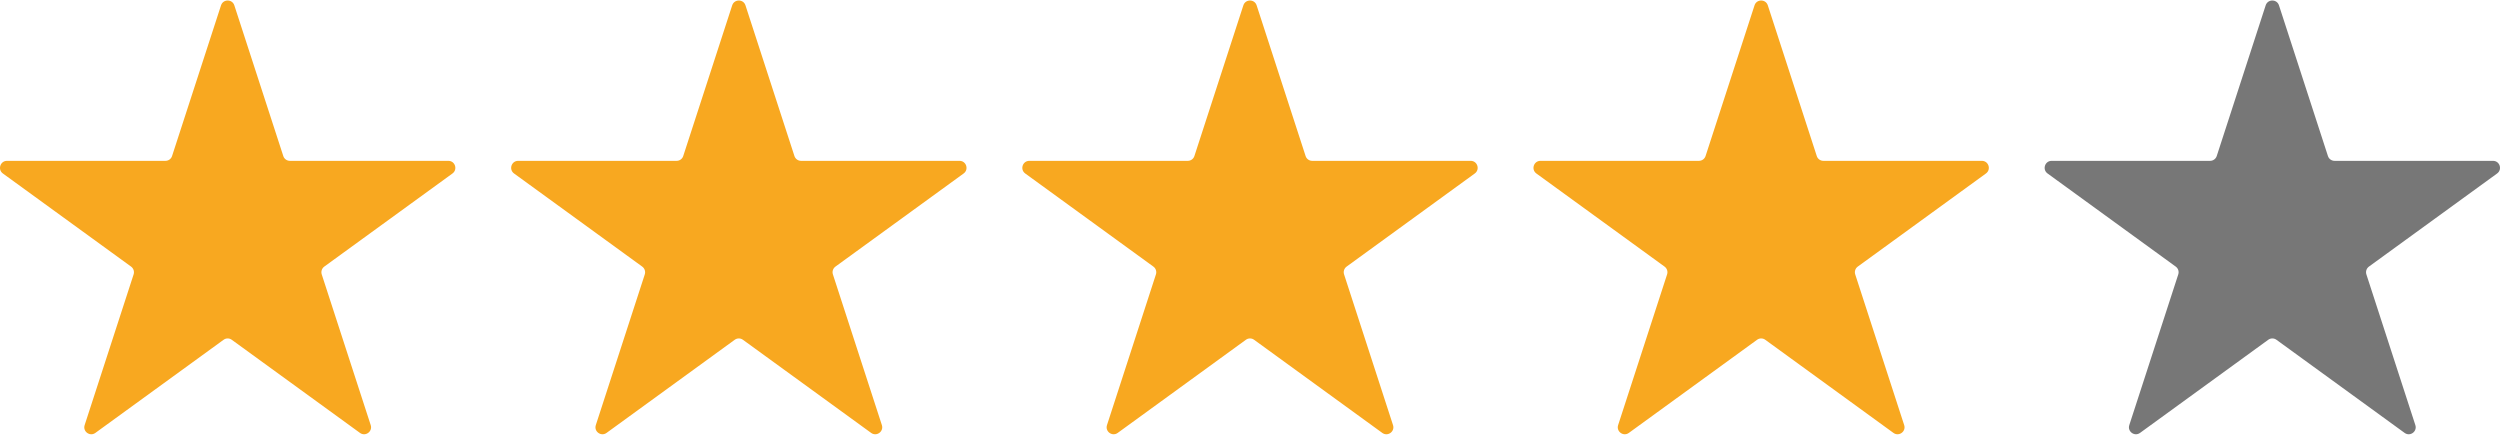 <svg width="92" height="16" viewBox="0 0 92 16" fill="none" xmlns="http://www.w3.org/2000/svg">
<g clip-path="url(#clip0_1856_14878)">
<path fill-rule="evenodd" clip-rule="evenodd" d="M8.134 0.196C8.211 -0.04 8.546 -0.04 8.623 0.196L10.425 5.742C10.459 5.848 10.557 5.919 10.669 5.919H16.5C16.748 5.919 16.852 6.238 16.651 6.384L11.933 9.811C11.843 9.877 11.806 9.992 11.84 10.098L13.642 15.644C13.719 15.88 13.448 16.077 13.247 15.931L8.529 12.504C8.439 12.438 8.318 12.438 8.228 12.504L3.51 15.931C3.309 16.077 3.038 15.88 3.115 15.644L4.917 10.098C4.951 9.992 4.914 9.877 4.824 9.811L0.106 6.384C-0.095 6.238 0.009 5.919 0.257 5.919H6.088C6.2 5.919 6.298 5.848 6.332 5.742L8.134 0.196ZM26.945 0.196C27.022 -0.04 27.357 -0.04 27.433 0.196L29.235 5.742C29.27 5.848 29.368 5.919 29.48 5.919H35.311C35.559 5.919 35.663 6.238 35.462 6.384L30.744 9.811C30.654 9.877 30.616 9.992 30.651 10.098L32.453 15.644C32.529 15.88 32.259 16.077 32.058 15.931L27.34 12.504C27.25 12.438 27.128 12.438 27.038 12.504L22.321 15.931C22.12 16.077 21.849 15.88 21.926 15.644L23.728 10.098C23.762 9.992 23.724 9.877 23.634 9.811L18.917 6.384C18.716 6.238 18.819 5.919 19.068 5.919H24.899C25.01 5.919 25.109 5.848 25.143 5.742L26.945 0.196ZM46.244 0.196C46.167 -0.04 45.833 -0.04 45.756 0.196L43.954 5.742C43.92 5.848 43.821 5.919 43.71 5.919H37.879C37.63 5.919 37.527 6.238 37.728 6.384L42.445 9.811C42.535 9.877 42.573 9.992 42.538 10.098L40.737 15.644C40.66 15.88 40.931 16.077 41.132 15.931L45.849 12.504C45.939 12.438 46.061 12.438 46.151 12.504L50.868 15.931C51.07 16.077 51.34 15.88 51.263 15.644L49.462 10.098C49.427 9.992 49.465 9.877 49.555 9.811L54.272 6.384C54.473 6.238 54.37 5.919 54.121 5.919H48.29C48.179 5.919 48.08 5.848 48.046 5.742L46.244 0.196ZM64.567 0.196C64.643 -0.04 64.978 -0.04 65.055 0.196L66.857 5.742C66.891 5.848 66.99 5.919 67.101 5.919H72.932C73.181 5.919 73.284 6.238 73.083 6.384L68.365 9.811C68.275 9.877 68.238 9.992 68.272 10.098L70.074 15.644C70.151 15.88 69.88 16.077 69.679 15.931L64.962 12.504C64.872 12.438 64.75 12.438 64.66 12.504L59.942 15.931C59.741 16.077 59.471 15.88 59.547 15.644L61.349 10.098C61.384 9.992 61.346 9.877 61.256 9.811L56.538 6.384C56.337 6.238 56.441 5.919 56.689 5.919H62.52C62.632 5.919 62.73 5.848 62.765 5.742L64.567 0.196Z" fill="#F8A820"/>
<path d="M83.377 0.196C83.454 -0.04 83.789 -0.04 83.866 0.196L85.668 5.742C85.702 5.848 85.801 5.919 85.912 5.919H91.743C91.992 5.919 92.095 6.238 91.894 6.384L87.176 9.811C87.086 9.877 87.049 9.992 87.083 10.098L88.885 15.644C88.962 15.88 88.691 16.077 88.49 15.931L83.773 12.504C83.683 12.438 83.561 12.438 83.471 12.504L78.753 15.931C78.552 16.077 78.281 15.88 78.358 15.644L80.16 10.098C80.195 9.992 80.157 9.877 80.067 9.811L75.35 6.384C75.148 6.238 75.252 5.919 75.5 5.919H81.332C81.443 5.919 81.541 5.848 81.576 5.742L83.377 0.196Z" fill="#777777"/>
</g>
<defs>
<clipPath id="clip0_1856_14878">
<rect width="92" height="16" fill="white"/>
</clipPath>
</defs>
</svg>
